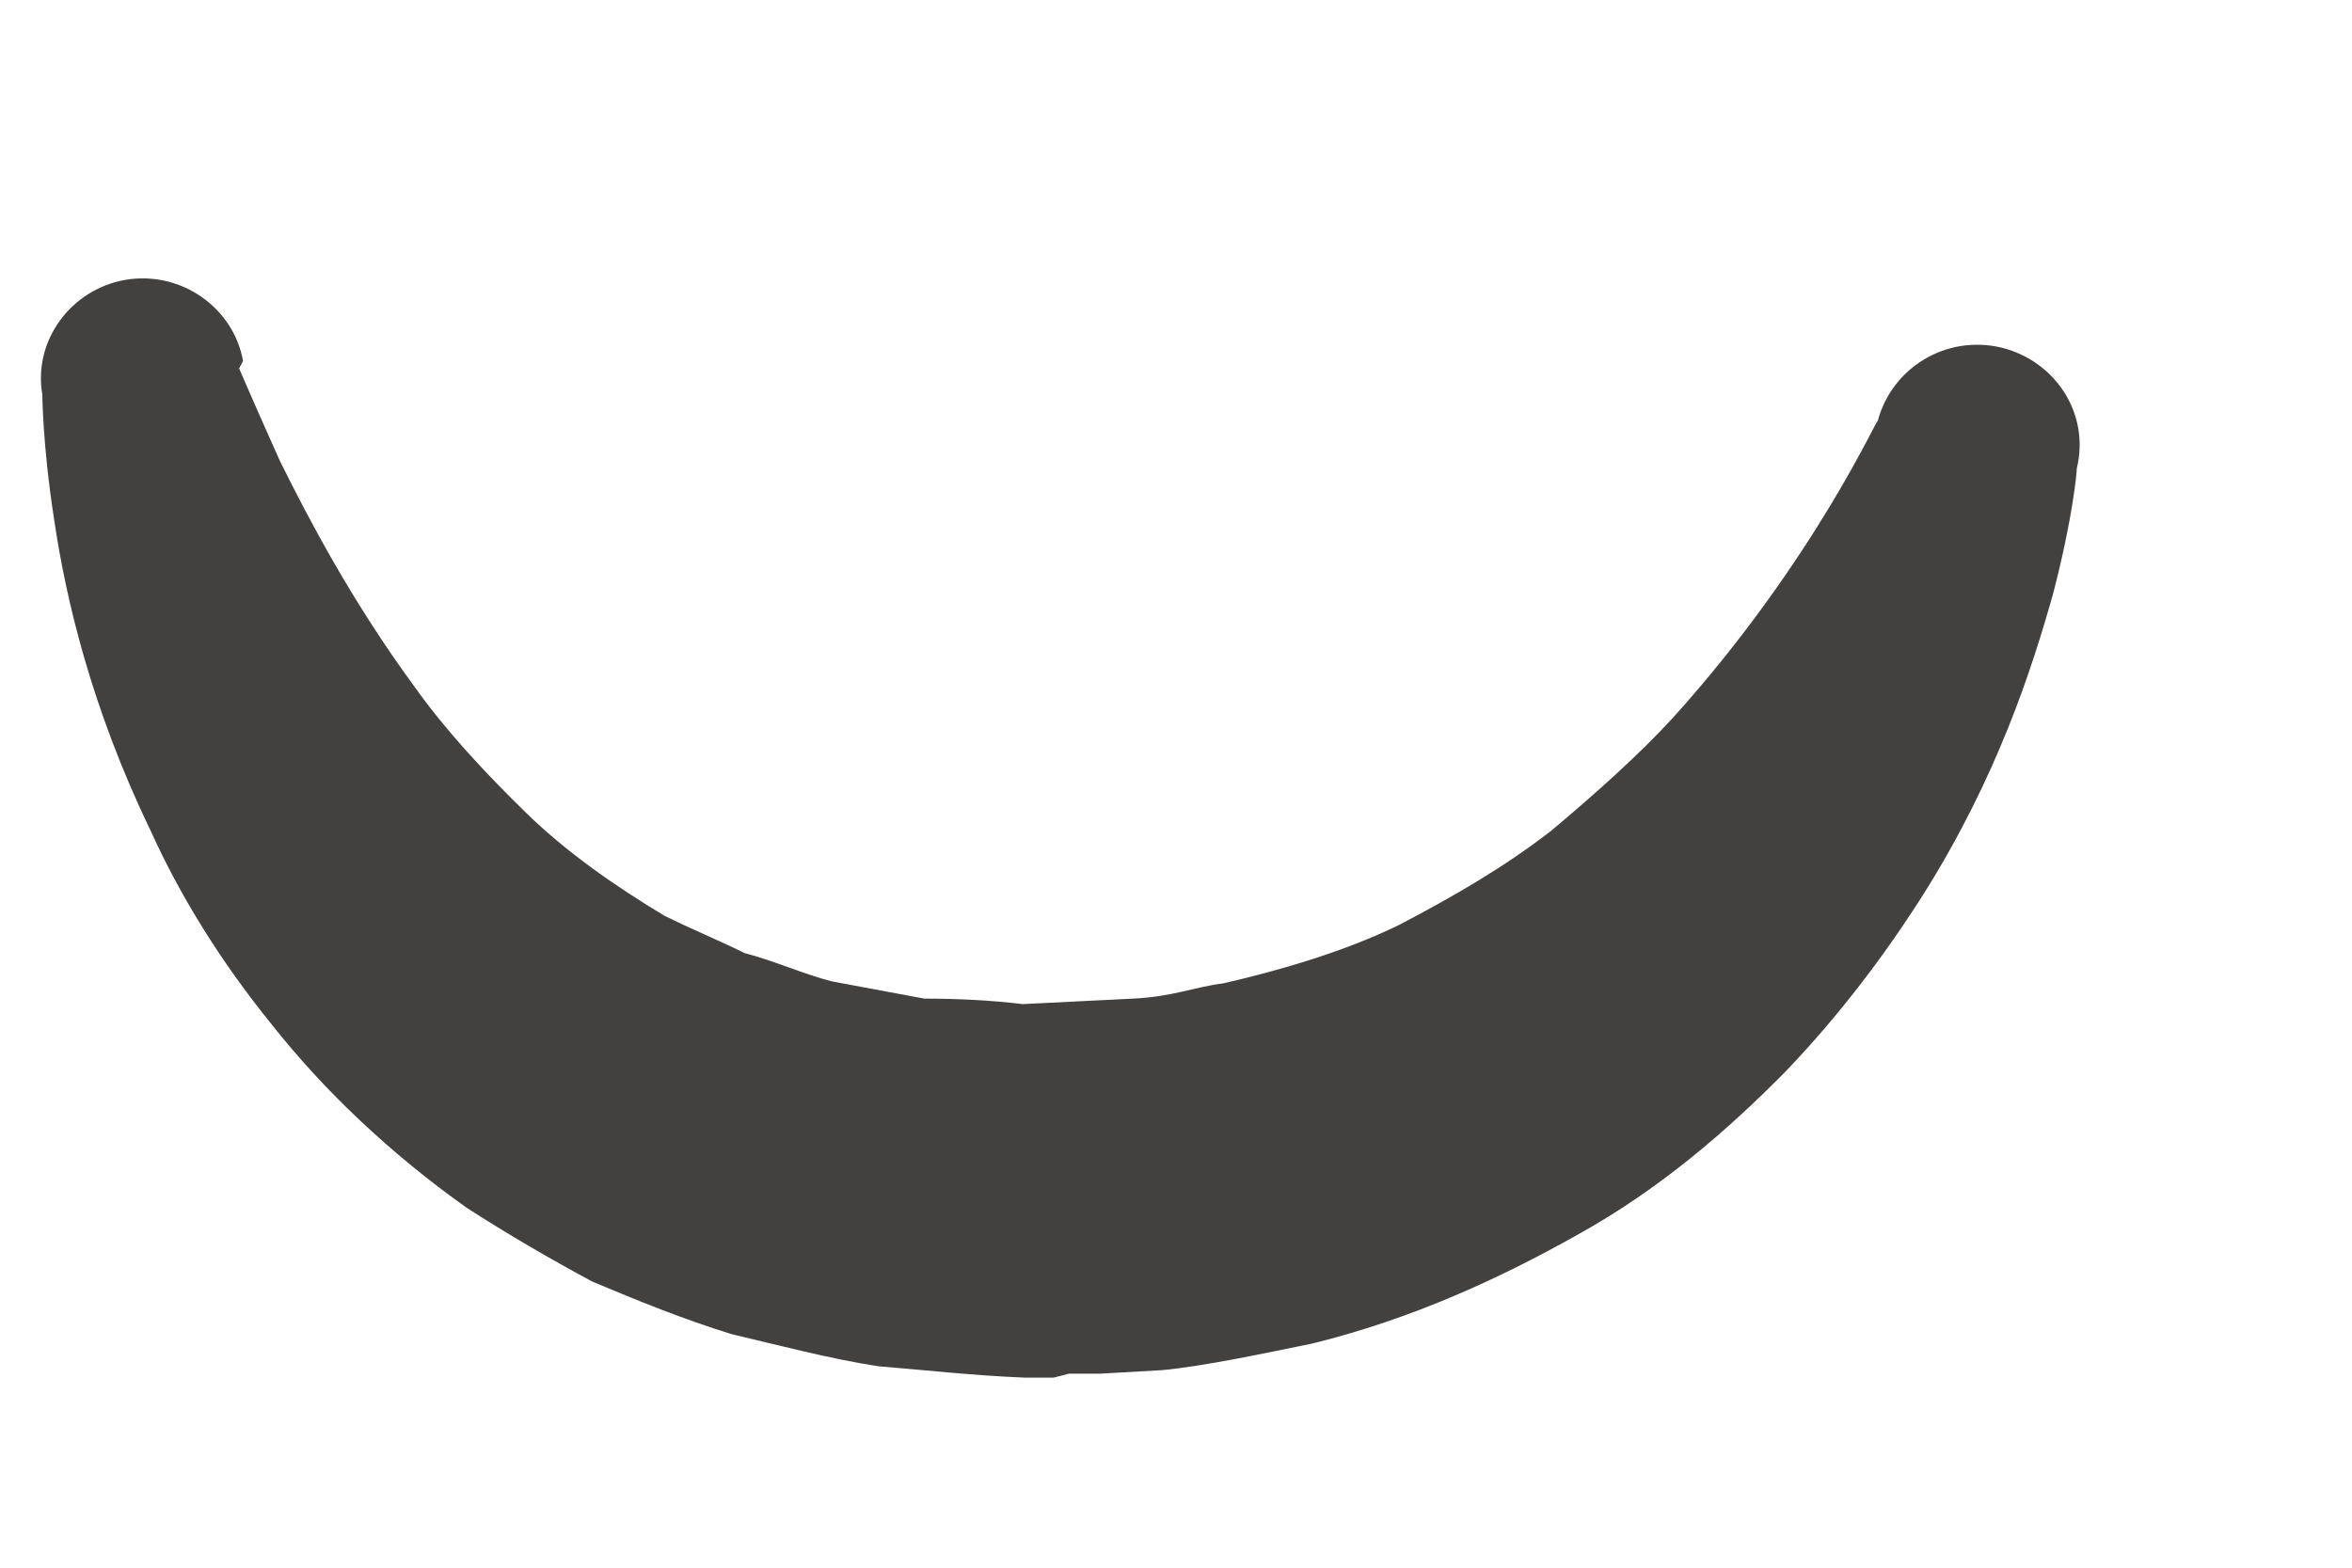 <svg width="6" height="4" viewBox="0 0 6 4" fill="none" xmlns="http://www.w3.org/2000/svg">
<path d="M0.61 0.94C0.61 0.94 0.645 1.022 0.714 1.176C0.788 1.325 0.896 1.532 1.058 1.753C1.137 1.864 1.236 1.97 1.339 2.071C1.442 2.172 1.566 2.259 1.694 2.336C1.762 2.37 1.831 2.398 1.9 2.432C1.974 2.451 2.048 2.485 2.122 2.504L2.358 2.548C2.442 2.548 2.526 2.552 2.609 2.562L2.89 2.548C2.993 2.543 3.043 2.519 3.121 2.509C3.269 2.475 3.432 2.427 3.569 2.36C3.707 2.288 3.84 2.211 3.958 2.119C4.072 2.023 4.18 1.927 4.269 1.83C4.633 1.426 4.795 1.051 4.79 1.075C4.825 0.94 4.963 0.853 5.106 0.887C5.243 0.921 5.332 1.055 5.298 1.195C5.298 1.205 5.288 1.32 5.238 1.513C5.184 1.705 5.096 1.98 4.909 2.278C4.815 2.427 4.697 2.586 4.554 2.735C4.406 2.885 4.234 3.034 4.027 3.149C3.821 3.265 3.599 3.366 3.348 3.428C3.225 3.453 3.072 3.486 2.964 3.496L2.806 3.505H2.727L2.688 3.515H2.668H2.624H2.614C2.486 3.51 2.363 3.496 2.24 3.486C2.117 3.467 1.989 3.433 1.866 3.404C1.743 3.366 1.625 3.318 1.511 3.27C1.403 3.212 1.295 3.149 1.191 3.082C0.994 2.942 0.827 2.783 0.694 2.615C0.561 2.451 0.458 2.283 0.384 2.119C0.231 1.802 0.167 1.522 0.138 1.325C0.108 1.132 0.108 1.002 0.108 1.007C0.084 0.868 0.182 0.738 0.32 0.714C0.463 0.69 0.596 0.786 0.62 0.921L0.61 0.94Z" fill="#434040"/>
</svg>
